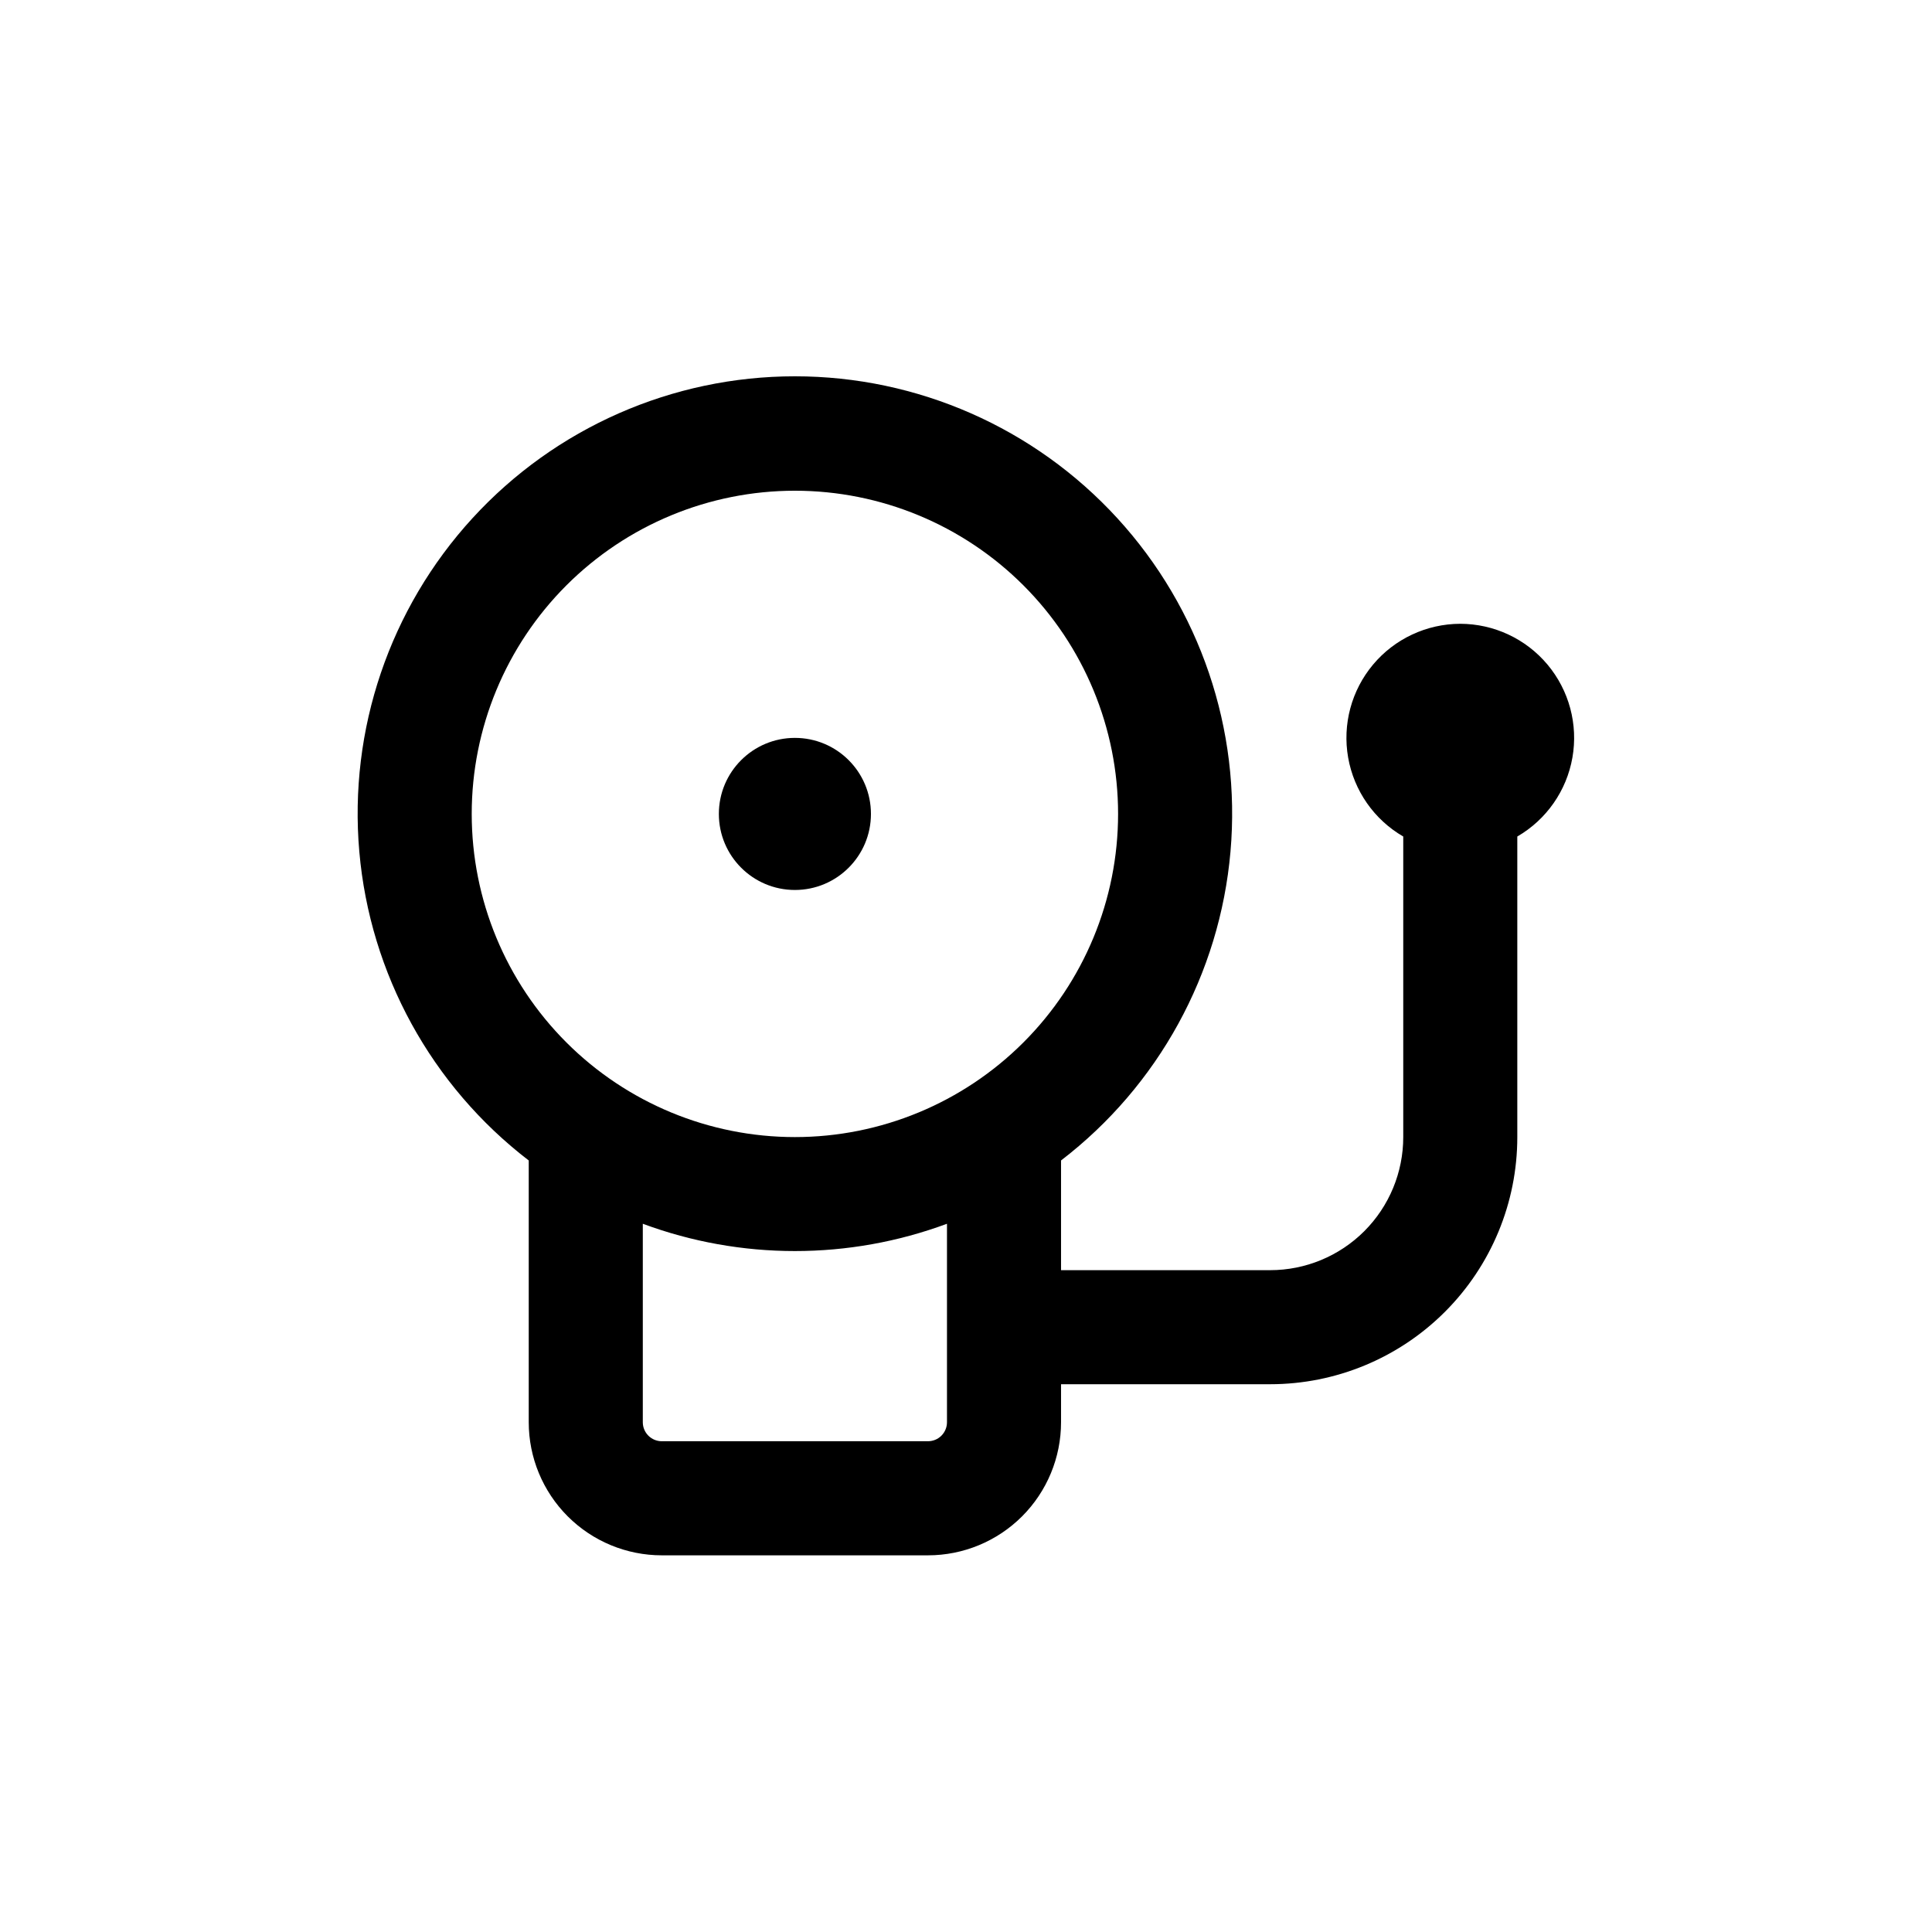 <?xml version="1.0" encoding="UTF-8"?>
<!-- Uploaded to: SVG Repo, www.svgrepo.com, Generator: SVG Repo Mixer Tools -->
<svg fill="#000000" width="800px" height="800px" version="1.1" viewBox="144 144 512 512" xmlns="http://www.w3.org/2000/svg">
 <g>
  <path d="m530.99 309.31c-8.922 0.016-17.379 3.973-23.113 10.809-5.731 6.84-8.148 15.859-6.606 24.645 1.543 8.789 6.887 16.445 14.605 20.922v79.652c0 9.355-3.715 18.324-10.328 24.938-6.617 6.613-15.586 10.332-24.938 10.332h-55.422v-29.07c25.777-19.777 42.07-49.465 44.902-81.832 2.832-32.367-8.051-64.434-30-88.387-21.949-23.957-52.945-37.594-85.434-37.594s-63.488 13.637-85.438 37.594c-21.945 23.953-32.832 56.02-29.996 88.387 2.832 32.367 19.121 62.055 44.898 81.832v69.375c0 9.352 3.719 18.32 10.332 24.938 6.613 6.613 15.582 10.328 24.938 10.328h70.531c9.355 0 18.324-3.715 24.938-10.328 6.613-6.617 10.328-15.586 10.328-24.938v-10.078h55.422c17.367 0 34.027-6.898 46.312-19.184 12.281-12.281 19.18-28.941 19.18-46.312v-79.652c7.719-4.477 13.066-12.133 14.605-20.922 1.543-8.785-0.875-17.805-6.606-24.645-5.731-6.836-14.191-10.793-23.113-10.809zm-261.98 50.383c0-22.715 9.023-44.5 25.086-60.562s37.848-25.086 60.562-25.086 44.5 9.023 60.562 25.086 25.086 37.848 25.086 60.562c0 22.715-9.023 44.5-25.086 60.559-16.062 16.062-37.848 25.086-60.562 25.086s-44.5-9.023-60.562-25.086c-16.062-16.059-25.086-37.844-25.086-60.559zm120.91 166.25h-70.531c-2.785 0-5.039-2.254-5.039-5.035v-52.598c26.004 9.645 54.605 9.645 80.609 0v52.598c0 1.336-0.531 2.617-1.477 3.562-0.945 0.945-2.227 1.473-3.562 1.473z"/>
  <path d="m374.81 359.7c0 11.129-9.023 20.152-20.152 20.152s-20.152-9.023-20.152-20.152c0-11.133 9.023-20.152 20.152-20.152s20.152 9.02 20.152 20.152"/>
 </g>
</svg>
